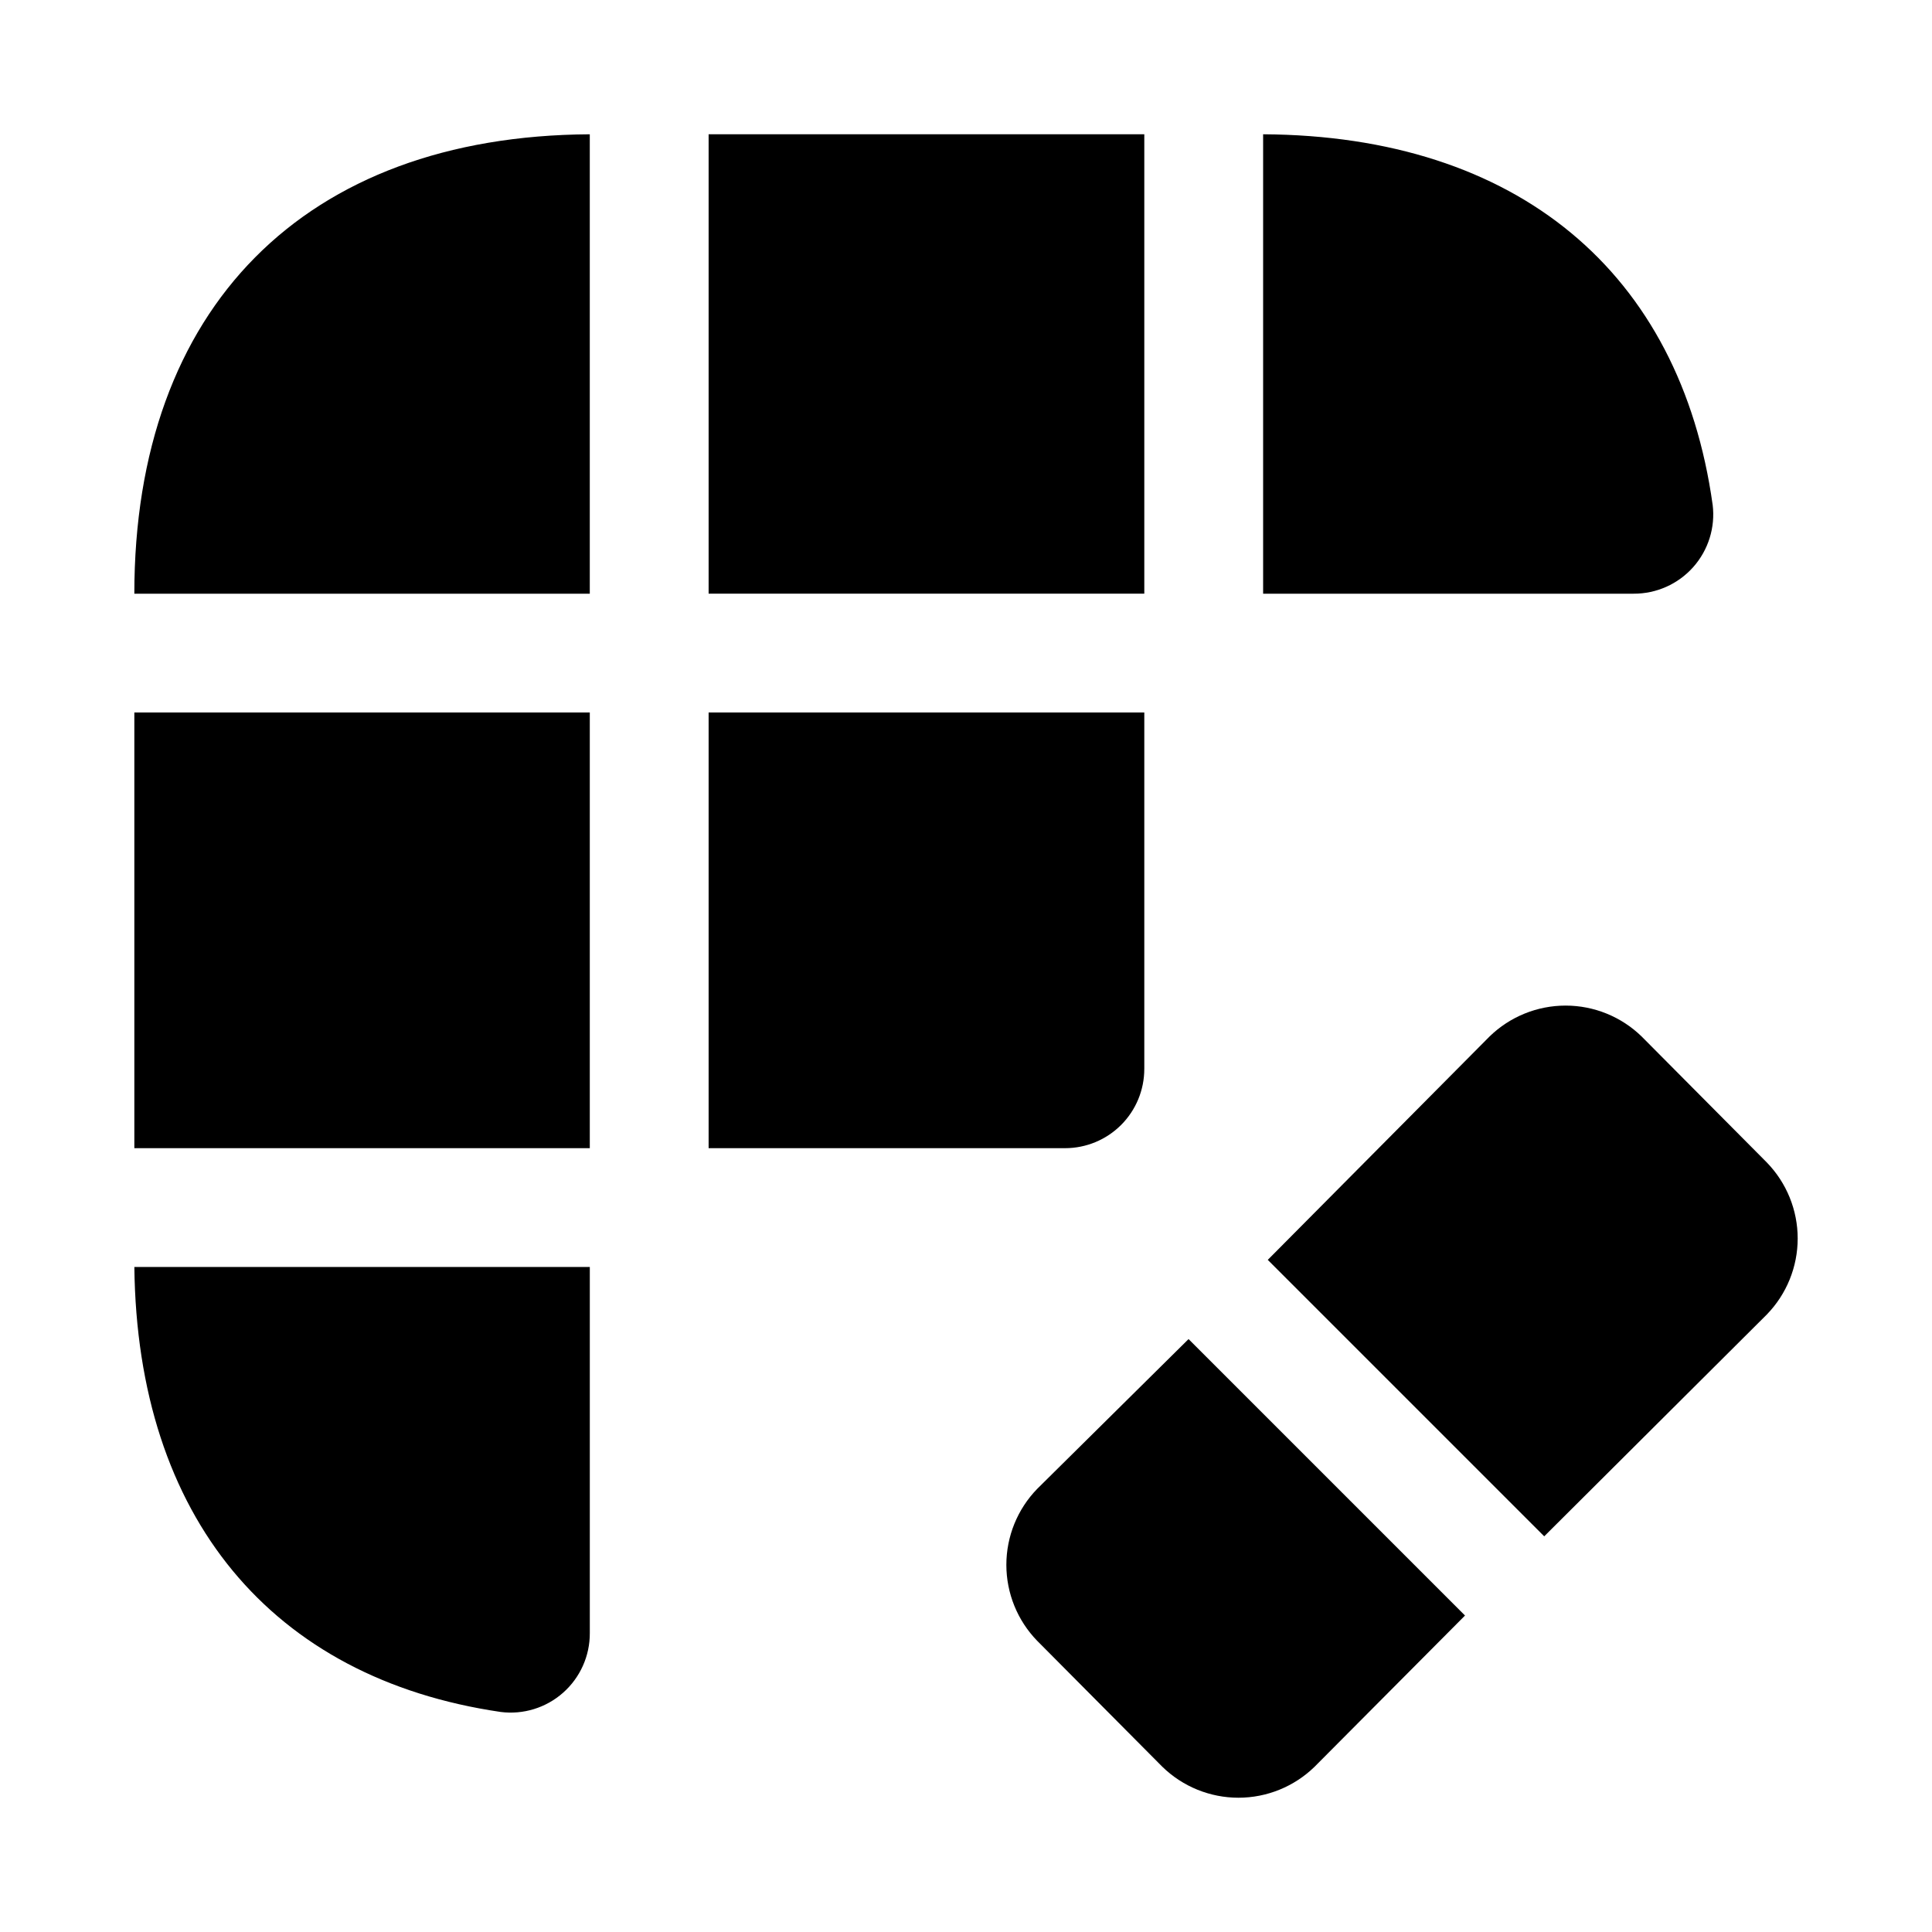<?xml version="1.0" encoding="UTF-8"?>
<!-- Uploaded to: ICON Repo, www.svgrepo.com, Generator: ICON Repo Mixer Tools -->
<svg fill="#000000" width="800px" height="800px" version="1.1" viewBox="144 144 512 512" xmlns="http://www.w3.org/2000/svg">
 <path d="m458.98 498.87 73.262 73.262-39.887 40.094c-5.394 5.25-12.625 8.188-20.152 8.188-7.527 0-14.758-2.938-20.152-8.188l-33.168-33.379v0.004c-5.25-5.394-8.188-12.625-8.188-20.152 0-7.527 2.938-14.758 8.188-20.152zm153.24-46.812-33.168-33.379c-5.394-5.25-12.625-8.188-20.152-8.188-7.527 0-14.758 2.938-20.152 8.188l-58.777 59.199 73.262 73.262 58.988-58.777h-0.004c5.25-5.394 8.188-12.625 8.188-20.152 0-7.527-2.938-14.758-8.188-20.152zm-432.62-150.72h120.7v-121.75c-75.57 0.418-120.7 45.973-120.7 121.75zm418.27-23.543c-8.566-61.578-51.746-97.836-119.13-98.211v121.75h98.188c6.031 0.027 11.781-2.539 15.789-7.043 4.008-4.504 5.887-10.516 5.156-16.5zm-321.21 319.89c6 0.77 12.039-1.086 16.566-5.098 4.531-4.008 7.113-9.773 7.078-15.824v-97h-120.7c0.746 66.316 36.402 109.03 97.059 117.92zm-97.059-149.41h120.7v-115.46h-120.7zm267.65-20.992v-94.465h-115.46v115.46h94.465c5.566 0 10.906-2.211 14.844-6.148s6.148-9.277 6.148-14.844zm0-247.7h-115.46v121.75h115.46z"/>
</svg>